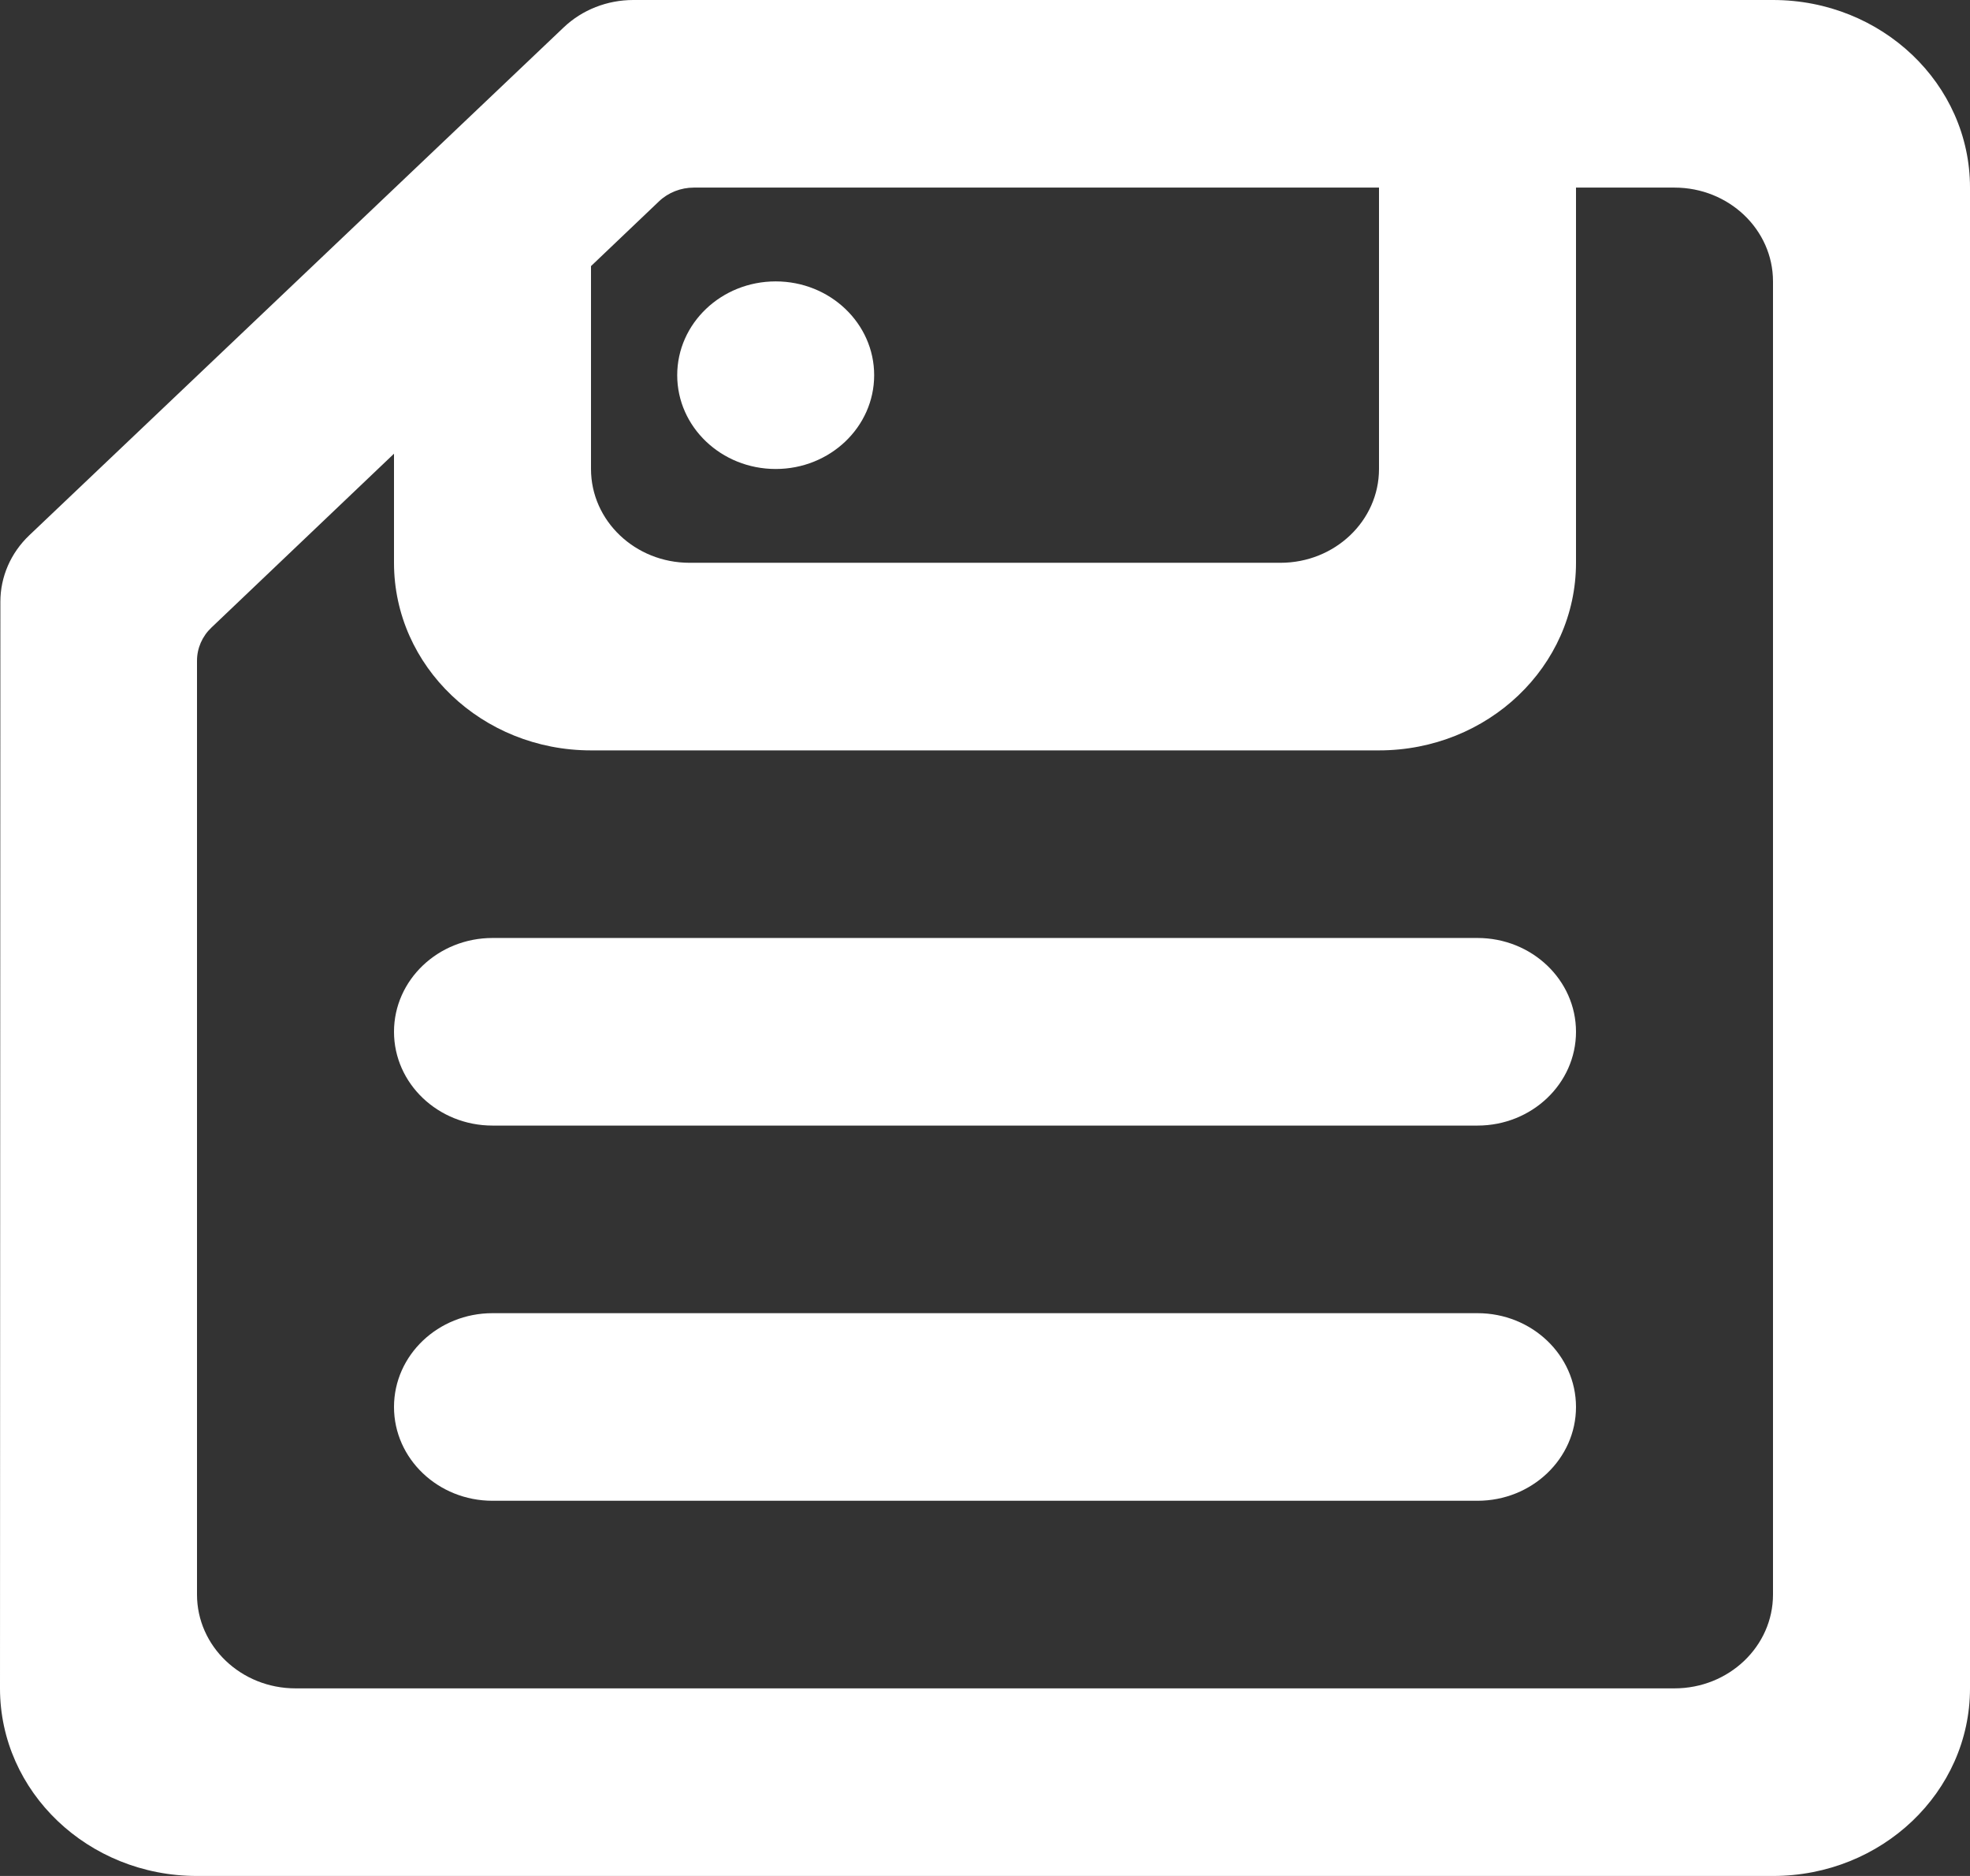 <svg width="42" height="40" viewBox="0 0 42 40" fill="none" xmlns="http://www.w3.org/2000/svg">
<rect x="0" y="0" width="42" height="40" fill="#333333" stroke="none"/>
<path fill-rule="evenodd" clip-rule="evenodd" d="M14.438 8C14.438 6.896 15.378 6 16.538 6C17.697 6 18.637 6.896 18.637 8C18.637 9.104 17.697 10 16.538 10C15.378 10 14.438 9.104 14.438 8ZM33.6 30C33.6 31.104 32.659 32 31.5 32H10.5C9.341 32 8.4 31.104 8.4 30C8.4 28.896 9.341 28 10.5 28H31.5C32.659 28 33.6 28.896 33.6 30ZM33.6 22C33.6 23.104 32.659 24 31.5 24H10.5C9.341 24 8.4 23.104 8.4 22C8.4 20.896 9.341 20 10.5 20H31.5C32.659 20 33.6 20.896 33.6 22ZM37.8 34C37.8 35.104 36.859 36 35.7 36H6.3C5.141 36 4.2 35.104 4.2 34V14.088C4.2 13.822 4.311 13.568 4.507 13.382L8.4 9.674V12C8.4 14.21 10.28 16 12.6 16H29.4C31.721 16 33.6 14.21 33.6 12V4H35.7C36.859 4 37.8 4.896 37.8 6V34ZM12.6 5.674L14.051 4.292C14.246 4.106 14.515 4 14.792 4H29.4V10C29.4 11.104 28.459 12 27.3 12H14.7C13.541 12 12.6 11.104 12.6 10V5.674ZM37.8 0H13.501C12.944 0 12.411 0.21 12.018 0.584L0.624 11.414C0.229 11.79 0.008 12.298 0.008 12.83L0 36C0 38.208 1.879 40 4.198 40H37.8C40.12 40 42 38.21 42 36V4C42 1.79 40.12 0 37.8 0Z" fill="white"/>
</svg>
